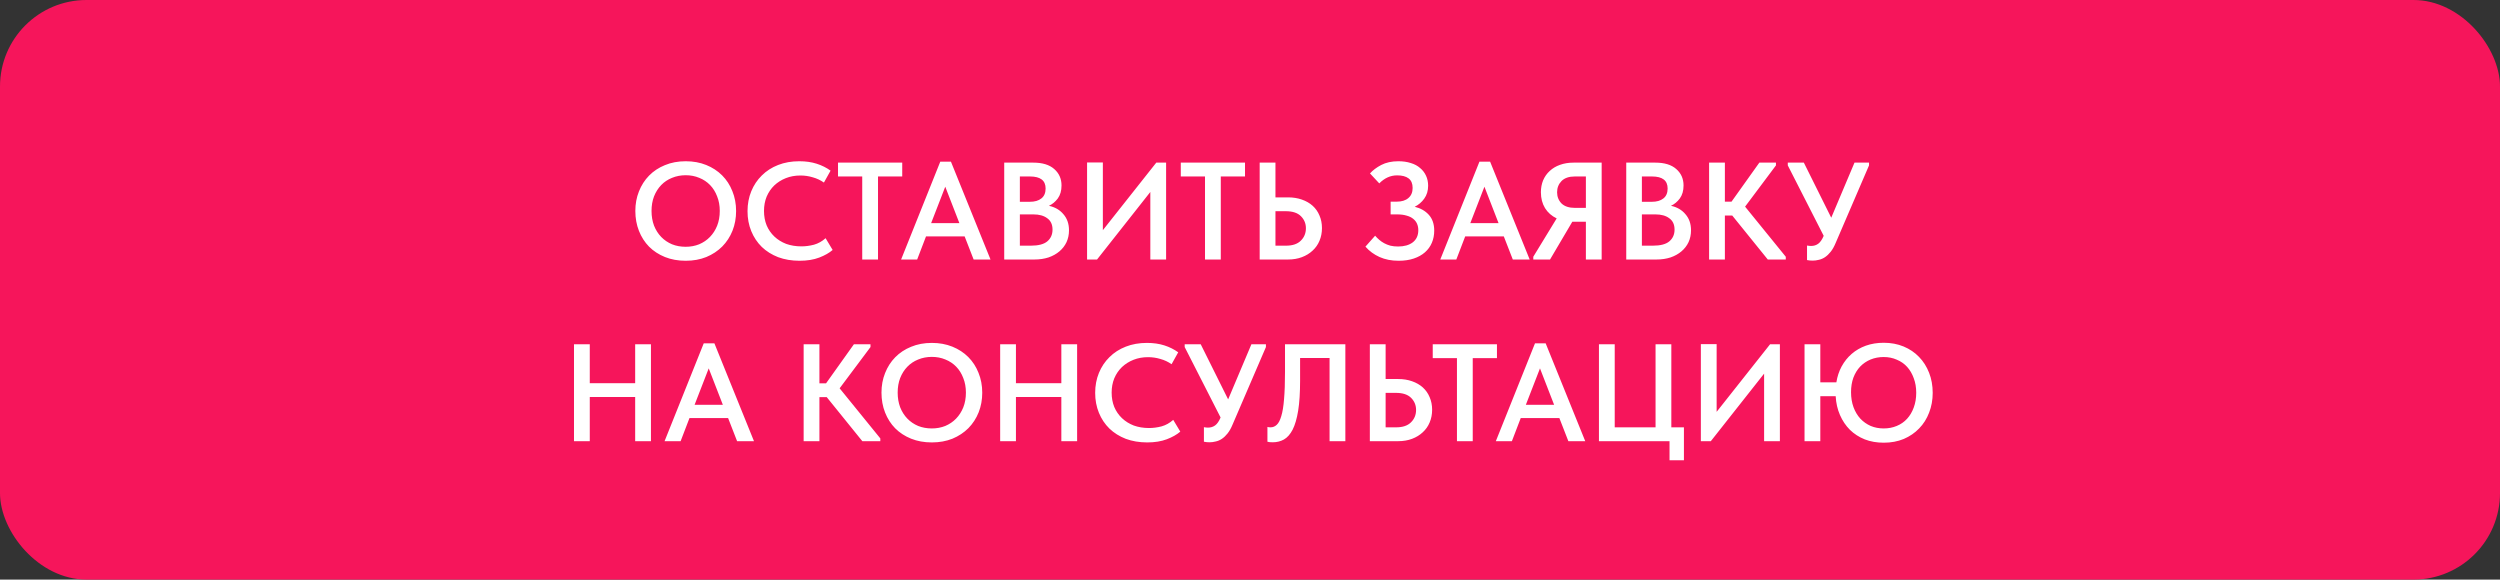 <?xml version="1.0" encoding="UTF-8"?> <svg xmlns="http://www.w3.org/2000/svg" width="289" height="67" viewBox="0 0 289 67" fill="none"><rect x="0" y="0" width="289" height="67" fill="#333333" stroke="none"/><rect width="289" height="67" rx="10" fill="#F6155B"></rect><path d="M79.269 28.528C79.824 28.528 80.341 28.432 80.821 28.24C81.301 28.037 81.717 27.755 82.069 27.392C82.421 27.029 82.699 26.597 82.901 26.096C83.104 25.584 83.205 25.013 83.205 24.384C83.205 23.765 83.104 23.205 82.901 22.704C82.709 22.192 82.437 21.755 82.085 21.392C81.733 21.029 81.317 20.752 80.837 20.56C80.357 20.357 79.835 20.256 79.269 20.256C78.704 20.256 78.176 20.357 77.685 20.56C77.205 20.752 76.789 21.029 76.437 21.392C76.085 21.755 75.808 22.192 75.605 22.704C75.413 23.205 75.317 23.765 75.317 24.384C75.317 25.003 75.413 25.568 75.605 26.08C75.808 26.592 76.085 27.029 76.437 27.392C76.789 27.755 77.205 28.037 77.685 28.24C78.165 28.432 78.693 28.528 79.269 28.528ZM79.269 30.144C78.384 30.144 77.584 30 76.869 29.712C76.155 29.424 75.541 29.024 75.029 28.512C74.528 28 74.139 27.392 73.861 26.688C73.584 25.984 73.445 25.216 73.445 24.384C73.445 23.573 73.584 22.821 73.861 22.128C74.139 21.424 74.528 20.816 75.029 20.304C75.541 19.781 76.155 19.376 76.869 19.088C77.584 18.789 78.384 18.64 79.269 18.64C80.133 18.64 80.923 18.784 81.637 19.072C82.352 19.36 82.965 19.76 83.477 20.272C83.989 20.784 84.384 21.392 84.661 22.096C84.949 22.8 85.093 23.568 85.093 24.4C85.093 25.211 84.955 25.968 84.677 26.672C84.4 27.365 84.005 27.973 83.493 28.496C82.981 29.008 82.368 29.413 81.653 29.712C80.939 30 80.144 30.144 79.269 30.144ZM92.43 30.144C91.523 30.144 90.697 30.005 89.95 29.728C89.214 29.44 88.585 29.045 88.062 28.544C87.54 28.032 87.134 27.424 86.846 26.72C86.558 26.016 86.414 25.248 86.414 24.416C86.414 23.584 86.558 22.816 86.846 22.112C87.134 21.408 87.54 20.8 88.062 20.288C88.585 19.765 89.214 19.36 89.95 19.072C90.686 18.784 91.502 18.64 92.398 18.64C93.145 18.64 93.817 18.736 94.414 18.928C95.011 19.12 95.545 19.387 96.014 19.728L95.246 21.104C94.852 20.827 94.419 20.624 93.95 20.496C93.492 20.357 93.017 20.288 92.526 20.288C91.918 20.288 91.358 20.389 90.846 20.592C90.334 20.795 89.886 21.077 89.502 21.44C89.129 21.803 88.835 22.235 88.622 22.736C88.419 23.237 88.318 23.787 88.318 24.384C88.318 24.992 88.419 25.547 88.622 26.048C88.835 26.549 89.134 26.981 89.518 27.344C89.902 27.707 90.356 27.989 90.878 28.192C91.412 28.384 91.998 28.48 92.638 28.48C93.118 28.48 93.603 28.416 94.094 28.288C94.585 28.149 95.033 27.899 95.438 27.536L96.254 28.896C95.859 29.237 95.342 29.531 94.702 29.776C94.062 30.021 93.305 30.144 92.43 30.144ZM99.674 20.4H96.874V18.8H104.298V20.4H101.498V30H99.674V20.4ZM108.696 18.688H109.928L114.504 30H112.552L111.512 27.328H107.048L106.024 30H104.168L108.696 18.688ZM107.64 25.792H110.904L109.272 21.584L107.64 25.792ZM116.088 18.8H119.448C120.504 18.8 121.309 19.045 121.864 19.536C122.429 20.027 122.712 20.661 122.712 21.44C122.712 22.048 122.568 22.549 122.28 22.944C121.992 23.328 121.651 23.611 121.256 23.792C121.96 23.941 122.52 24.267 122.936 24.768C123.363 25.259 123.576 25.877 123.576 26.624C123.576 27.125 123.48 27.584 123.288 28C123.096 28.405 122.824 28.757 122.472 29.056C122.12 29.355 121.699 29.589 121.208 29.76C120.717 29.92 120.173 30 119.576 30H116.088V18.8ZM117.896 24.784V28.4H119.16C120.035 28.4 120.669 28.235 121.064 27.904C121.469 27.563 121.672 27.109 121.672 26.544C121.672 25.957 121.469 25.52 121.064 25.232C120.669 24.933 120.136 24.784 119.464 24.784H117.896ZM117.896 20.4V23.328H119.032C119.608 23.328 120.056 23.2 120.376 22.944C120.707 22.688 120.872 22.304 120.872 21.792C120.872 20.864 120.269 20.4 119.064 20.4H117.896ZM125.666 18.784H127.49V26.608L133.666 18.8H134.802V30H132.978V22.192L126.818 30H125.666V18.784ZM139.299 20.4H136.499V18.8H143.923V20.4H141.123V30H139.299V20.4ZM145.619 18.8H147.443V22.816H148.899C149.486 22.816 150.019 22.901 150.499 23.072C150.99 23.243 151.406 23.483 151.747 23.792C152.089 24.101 152.35 24.475 152.531 24.912C152.723 25.349 152.819 25.835 152.819 26.368C152.819 26.901 152.723 27.392 152.531 27.84C152.35 28.277 152.083 28.656 151.731 28.976C151.39 29.296 150.979 29.547 150.499 29.728C150.019 29.909 149.486 30 148.899 30H145.619V18.8ZM148.659 28.4C149.417 28.4 149.987 28.208 150.371 27.824C150.766 27.44 150.963 26.96 150.963 26.384C150.963 25.84 150.771 25.376 150.387 24.992C150.003 24.608 149.422 24.416 148.643 24.416H147.443V28.4H148.659ZM161.684 30.144C160.852 30.144 160.116 30 159.476 29.712C158.836 29.424 158.292 29.024 157.844 28.512L158.964 27.248C159.103 27.408 159.258 27.563 159.428 27.712C159.599 27.861 159.791 27.995 160.004 28.112C160.218 28.229 160.458 28.325 160.724 28.4C160.991 28.464 161.29 28.496 161.62 28.496C162.324 28.496 162.89 28.336 163.316 28.016C163.743 27.685 163.956 27.216 163.956 26.608C163.956 26.341 163.908 26.096 163.812 25.872C163.716 25.648 163.567 25.456 163.364 25.296C163.172 25.136 162.922 25.013 162.612 24.928C162.303 24.832 161.935 24.784 161.508 24.784H160.756V23.312H161.46C162.036 23.312 162.484 23.173 162.804 22.896C163.135 22.619 163.3 22.229 163.3 21.728C163.3 21.227 163.146 20.859 162.836 20.624C162.527 20.389 162.084 20.272 161.508 20.272C160.74 20.272 160.052 20.581 159.444 21.2L158.372 20.048C158.692 19.685 159.124 19.36 159.668 19.072C160.223 18.784 160.884 18.64 161.652 18.64C162.186 18.64 162.666 18.709 163.092 18.848C163.519 18.976 163.876 19.168 164.164 19.424C164.463 19.669 164.692 19.968 164.852 20.32C165.012 20.661 165.092 21.045 165.092 21.472C165.092 22.048 164.943 22.544 164.644 22.96C164.356 23.365 163.988 23.68 163.54 23.904C164.212 24.064 164.756 24.373 165.172 24.832C165.588 25.291 165.796 25.899 165.796 26.656C165.796 27.168 165.706 27.637 165.524 28.064C165.343 28.491 165.076 28.859 164.724 29.168C164.372 29.477 163.94 29.717 163.428 29.888C162.916 30.059 162.335 30.144 161.684 30.144ZM171.024 18.688H172.256L176.832 30H174.88L173.84 27.328H169.376L168.352 30H166.496L171.024 18.688ZM169.968 25.792H173.232L171.6 21.584L169.968 25.792ZM177.248 29.68L179.952 25.248C179.376 24.971 178.928 24.576 178.608 24.064C178.288 23.541 178.128 22.928 178.128 22.224C178.128 21.723 178.214 21.264 178.384 20.848C178.566 20.421 178.822 20.059 179.152 19.76C179.483 19.451 179.878 19.216 180.336 19.056C180.806 18.885 181.328 18.8 181.904 18.8H185.152V30H183.328V25.632H181.792H181.76L179.184 30H177.248V29.68ZM183.328 24.032V20.4H182.048C181.376 20.4 180.864 20.576 180.512 20.928C180.171 21.28 180 21.712 180 22.224C180 22.736 180.171 23.168 180.512 23.52C180.864 23.861 181.387 24.032 182.08 24.032H183.328ZM187.994 18.8H191.354C192.41 18.8 193.216 19.045 193.77 19.536C194.336 20.027 194.618 20.661 194.618 21.44C194.618 22.048 194.474 22.549 194.186 22.944C193.898 23.328 193.557 23.611 193.162 23.792C193.866 23.941 194.426 24.267 194.842 24.768C195.269 25.259 195.482 25.877 195.482 26.624C195.482 27.125 195.386 27.584 195.194 28C195.002 28.405 194.73 28.757 194.378 29.056C194.026 29.355 193.605 29.589 193.114 29.76C192.624 29.92 192.08 30 191.482 30H187.994V18.8ZM189.802 24.784V28.4H191.066C191.941 28.4 192.576 28.235 192.97 27.904C193.376 27.563 193.578 27.109 193.578 26.544C193.578 25.957 193.376 25.52 192.97 25.232C192.576 24.933 192.042 24.784 191.37 24.784H189.802ZM189.802 20.4V23.328H190.938C191.514 23.328 191.962 23.2 192.282 22.944C192.613 22.688 192.778 22.304 192.778 21.792C192.778 20.864 192.176 20.4 190.97 20.4H189.802ZM199.396 23.312H200.164L203.38 18.8H205.3V19.12L201.732 23.888L206.436 29.68V30H204.356L200.244 24.912H199.396V30H197.572V18.8H199.396V23.312ZM209.548 30.128C209.313 30.128 209.094 30.107 208.892 30.064V28.384C209.062 28.416 209.222 28.432 209.372 28.432C209.681 28.432 209.953 28.347 210.188 28.176C210.422 28.005 210.63 27.707 210.812 27.28V27.248L206.668 19.12V18.8H208.524L211.692 25.168L214.38 18.8H216.06V19.12L212.204 28.08C212.033 28.496 211.841 28.837 211.628 29.104C211.425 29.36 211.206 29.568 210.972 29.728C210.748 29.877 210.513 29.979 210.268 30.032C210.022 30.096 209.782 30.128 209.548 30.128ZM73.426 45.896H68.178V51H66.354V39.8H68.178V44.296H73.426V39.8H75.25V51H73.426V45.896ZM81.352 39.688H82.584L87.16 51H85.208L84.168 48.328H79.704L78.68 51H76.824L81.352 39.688ZM80.296 46.792H83.56L81.928 42.584L80.296 46.792ZM94.725 44.312H95.493L98.709 39.8H100.629V40.12L97.061 44.888L101.765 50.68V51H99.685L95.573 45.912H94.725V51H92.901V39.8H94.725V44.312ZM107.723 49.528C108.277 49.528 108.795 49.432 109.275 49.24C109.755 49.037 110.171 48.755 110.523 48.392C110.875 48.029 111.152 47.597 111.355 47.096C111.557 46.584 111.659 46.013 111.659 45.384C111.659 44.765 111.557 44.205 111.355 43.704C111.163 43.192 110.891 42.755 110.539 42.392C110.187 42.029 109.771 41.752 109.291 41.56C108.811 41.357 108.288 41.256 107.723 41.256C107.157 41.256 106.629 41.357 106.139 41.56C105.659 41.752 105.243 42.029 104.891 42.392C104.539 42.755 104.261 43.192 104.059 43.704C103.867 44.205 103.771 44.765 103.771 45.384C103.771 46.003 103.867 46.568 104.059 47.08C104.261 47.592 104.539 48.029 104.891 48.392C105.243 48.755 105.659 49.037 106.139 49.24C106.619 49.432 107.147 49.528 107.723 49.528ZM107.723 51.144C106.837 51.144 106.037 51 105.323 50.712C104.608 50.424 103.995 50.024 103.483 49.512C102.981 49 102.592 48.392 102.315 47.688C102.037 46.984 101.899 46.216 101.899 45.384C101.899 44.573 102.037 43.821 102.315 43.128C102.592 42.424 102.981 41.816 103.483 41.304C103.995 40.781 104.608 40.376 105.323 40.088C106.037 39.789 106.837 39.64 107.723 39.64C108.587 39.64 109.376 39.784 110.091 40.072C110.805 40.36 111.419 40.76 111.931 41.272C112.443 41.784 112.837 42.392 113.115 43.096C113.403 43.8 113.547 44.568 113.547 45.4C113.547 46.211 113.408 46.968 113.131 47.672C112.853 48.365 112.459 48.973 111.947 49.496C111.435 50.008 110.821 50.413 110.107 50.712C109.392 51 108.597 51.144 107.723 51.144ZM122.691 45.896H117.443V51H115.619V39.8H117.443V44.296H122.691V39.8H124.515V51H122.691V45.896ZM132.618 51.144C131.711 51.144 130.884 51.005 130.138 50.728C129.402 50.44 128.772 50.045 128.25 49.544C127.727 49.032 127.322 48.424 127.034 47.72C126.746 47.016 126.602 46.248 126.602 45.416C126.602 44.584 126.746 43.816 127.034 43.112C127.322 42.408 127.727 41.8 128.25 41.288C128.772 40.765 129.402 40.36 130.138 40.072C130.874 39.784 131.69 39.64 132.586 39.64C133.332 39.64 134.004 39.736 134.602 39.928C135.199 40.12 135.732 40.387 136.202 40.728L135.434 42.104C135.039 41.827 134.607 41.624 134.138 41.496C133.679 41.357 133.204 41.288 132.714 41.288C132.106 41.288 131.546 41.389 131.034 41.592C130.522 41.795 130.074 42.077 129.69 42.44C129.316 42.803 129.023 43.235 128.81 43.736C128.607 44.237 128.506 44.787 128.506 45.384C128.506 45.992 128.607 46.547 128.81 47.048C129.023 47.549 129.322 47.981 129.706 48.344C130.09 48.707 130.543 48.989 131.066 49.192C131.599 49.384 132.186 49.48 132.826 49.48C133.306 49.48 133.791 49.416 134.282 49.288C134.772 49.149 135.22 48.899 135.626 48.536L136.442 49.896C136.047 50.237 135.53 50.531 134.89 50.776C134.25 51.021 133.492 51.144 132.618 51.144ZM139.829 51.128C139.594 51.128 139.376 51.107 139.173 51.064V49.384C139.344 49.416 139.504 49.432 139.653 49.432C139.962 49.432 140.234 49.347 140.469 49.176C140.704 49.005 140.912 48.707 141.093 48.28V48.248L136.949 40.12V39.8H138.805L141.973 46.168L144.661 39.8H146.341V40.12L142.485 49.08C142.314 49.496 142.122 49.837 141.909 50.104C141.706 50.36 141.488 50.568 141.253 50.728C141.029 50.877 140.794 50.979 140.549 51.032C140.304 51.096 140.064 51.128 139.829 51.128ZM147.123 51.128C146.995 51.128 146.877 51.123 146.771 51.112C146.664 51.101 146.579 51.085 146.515 51.064V49.352C146.611 49.384 146.728 49.4 146.867 49.4C147.144 49.4 147.384 49.304 147.587 49.112C147.8 48.92 147.976 48.584 148.115 48.104C148.264 47.624 148.371 46.973 148.435 46.152C148.509 45.32 148.547 44.269 148.547 43V39.8H155.523V51H153.699V41.384H150.291V43.992C150.291 45.4 150.216 46.563 150.067 47.48C149.917 48.397 149.704 49.128 149.427 49.672C149.149 50.205 148.813 50.584 148.419 50.808C148.035 51.021 147.603 51.128 147.123 51.128ZM158.354 39.8H160.178V43.816H161.634C162.22 43.816 162.754 43.901 163.234 44.072C163.724 44.243 164.14 44.483 164.482 44.792C164.823 45.101 165.084 45.475 165.266 45.912C165.458 46.349 165.554 46.835 165.554 47.368C165.554 47.901 165.458 48.392 165.266 48.84C165.084 49.277 164.818 49.656 164.466 49.976C164.124 50.296 163.714 50.547 163.234 50.728C162.754 50.909 162.22 51 161.634 51H158.354V39.8ZM161.394 49.4C162.151 49.4 162.722 49.208 163.106 48.824C163.5 48.44 163.698 47.96 163.698 47.384C163.698 46.84 163.506 46.376 163.122 45.992C162.738 45.608 162.156 45.416 161.378 45.416H160.178V49.4H161.394ZM168.424 41.4H165.624V39.8H173.048V41.4H170.248V51H168.424V41.4ZM177.446 39.688H178.678L183.254 51H181.302L180.262 48.328H175.798L174.774 51H172.918L177.446 39.688ZM176.39 46.792H179.654L178.022 42.584L176.39 46.792ZM192.998 51H184.838V39.8H186.662V49.4H191.382V39.8H193.206V49.4H194.662V53.208H192.998V51ZM196.619 39.784H198.443V47.608L204.619 39.8H205.755V51H203.931V43.192L197.771 51H196.619V39.784ZM210.428 44.2H212.284C212.39 43.528 212.593 42.915 212.892 42.36C213.201 41.795 213.59 41.309 214.06 40.904C214.529 40.499 215.073 40.184 215.692 39.96C216.321 39.736 217.009 39.624 217.756 39.624C218.598 39.624 219.366 39.768 220.06 40.056C220.753 40.344 221.345 40.744 221.836 41.256C222.337 41.768 222.726 42.381 223.004 43.096C223.281 43.8 223.42 44.573 223.42 45.416C223.42 46.237 223.281 47 223.004 47.704C222.737 48.408 222.353 49.016 221.852 49.528C221.361 50.04 220.769 50.445 220.076 50.744C219.382 51.032 218.609 51.176 217.756 51.176C216.956 51.176 216.225 51.048 215.564 50.792C214.902 50.525 214.332 50.157 213.852 49.688C213.372 49.208 212.988 48.637 212.7 47.976C212.412 47.315 212.246 46.589 212.204 45.8H210.428V51H208.604V39.8H210.428V44.2ZM217.756 49.528C218.3 49.528 218.801 49.432 219.26 49.24C219.729 49.048 220.129 48.771 220.46 48.408C220.79 48.045 221.046 47.613 221.228 47.112C221.42 46.6 221.516 46.029 221.516 45.4C221.516 44.781 221.42 44.221 221.228 43.72C221.046 43.208 220.79 42.771 220.46 42.408C220.129 42.045 219.729 41.768 219.26 41.576C218.801 41.373 218.3 41.272 217.756 41.272C217.212 41.272 216.705 41.368 216.236 41.56C215.777 41.752 215.377 42.024 215.036 42.376C214.705 42.728 214.444 43.155 214.252 43.656C214.07 44.157 213.98 44.717 213.98 45.336C213.98 45.976 214.076 46.557 214.268 47.08C214.46 47.592 214.721 48.029 215.052 48.392C215.393 48.755 215.793 49.037 216.252 49.24C216.71 49.432 217.212 49.528 217.756 49.528Z" fill="white"></path></svg> 
